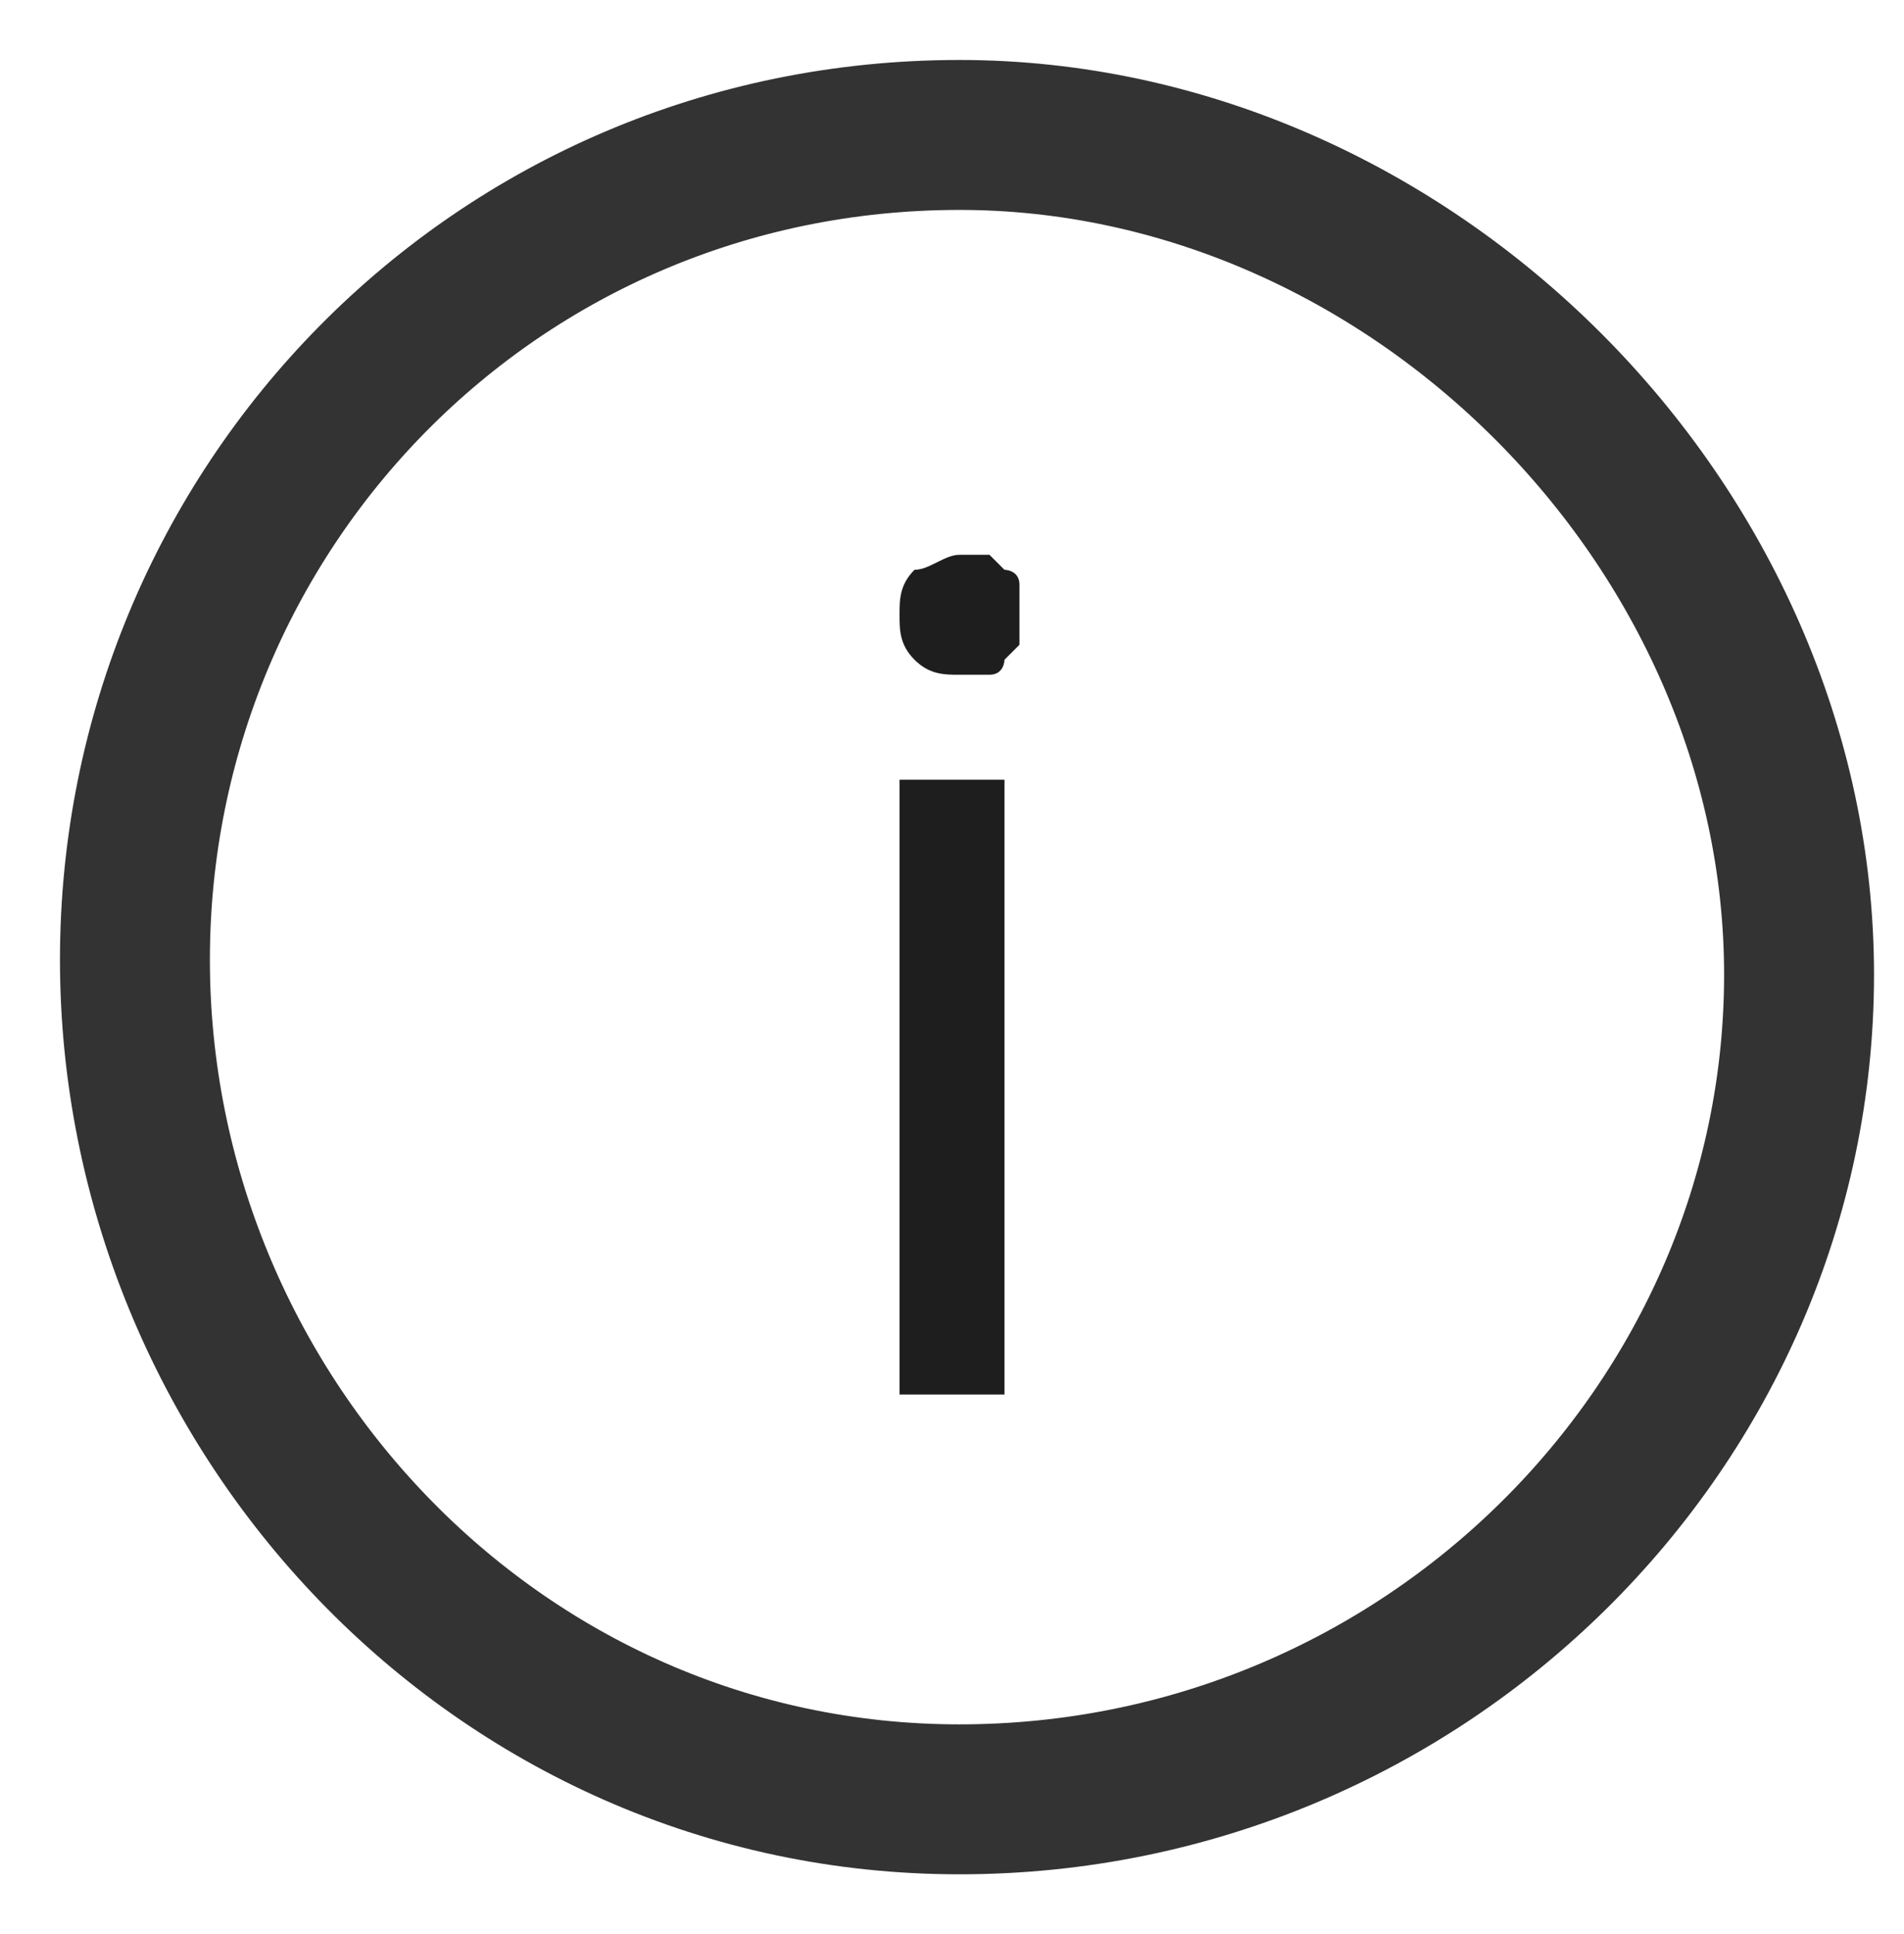 <?xml version="1.0" encoding="utf-8"?>
<!-- Generator: Adobe Illustrator 25.0.1, SVG Export Plug-In . SVG Version: 6.00 Build 0)  -->
<svg version="1.1" id="圖層_1" xmlns="http://www.w3.org/2000/svg" xmlns:xlink="http://www.w3.org/1999/xlink" x="0px" y="0px"
	 viewBox="0 0 12.7 12.9" style="enable-background:new 0 0 12.7 12.9;" xml:space="preserve">
<style type="text/css">
	.st0{fill:none;stroke:#333333;}
	.st1{fill:#1E1E1E;}
</style>
<g>
	<path class="st0" d="M6.4,12c3.1,0,5.6-2.5,5.6-5.5S9.4,0.9,6.4,0.9c-3.1,0-5.5,2.5-5.5,5.5S3.3,12,6.4,12z"/>
</g>
<path class="st1" d="M6.4,4.5c0.1,0,0.1,0,0.2,0c0.1,0,0.1-0.1,0.1-0.1s0.1-0.1,0.1-0.1c0-0.1,0-0.1,0-0.2c0-0.1,0-0.1,0-0.2
	c0-0.1-0.1-0.1-0.1-0.1c0,0-0.1-0.1-0.1-0.1c-0.1,0-0.1,0-0.2,0c-0.1,0-0.2,0.1-0.3,0.1C6,3.9,6,4,6,4.1c0,0.1,0,0.2,0.1,0.3
	C6.2,4.5,6.3,4.5,6.4,4.5L6.4,4.5z M6,9.3h0.7V5.2H6V9.3z"/>
</svg>
